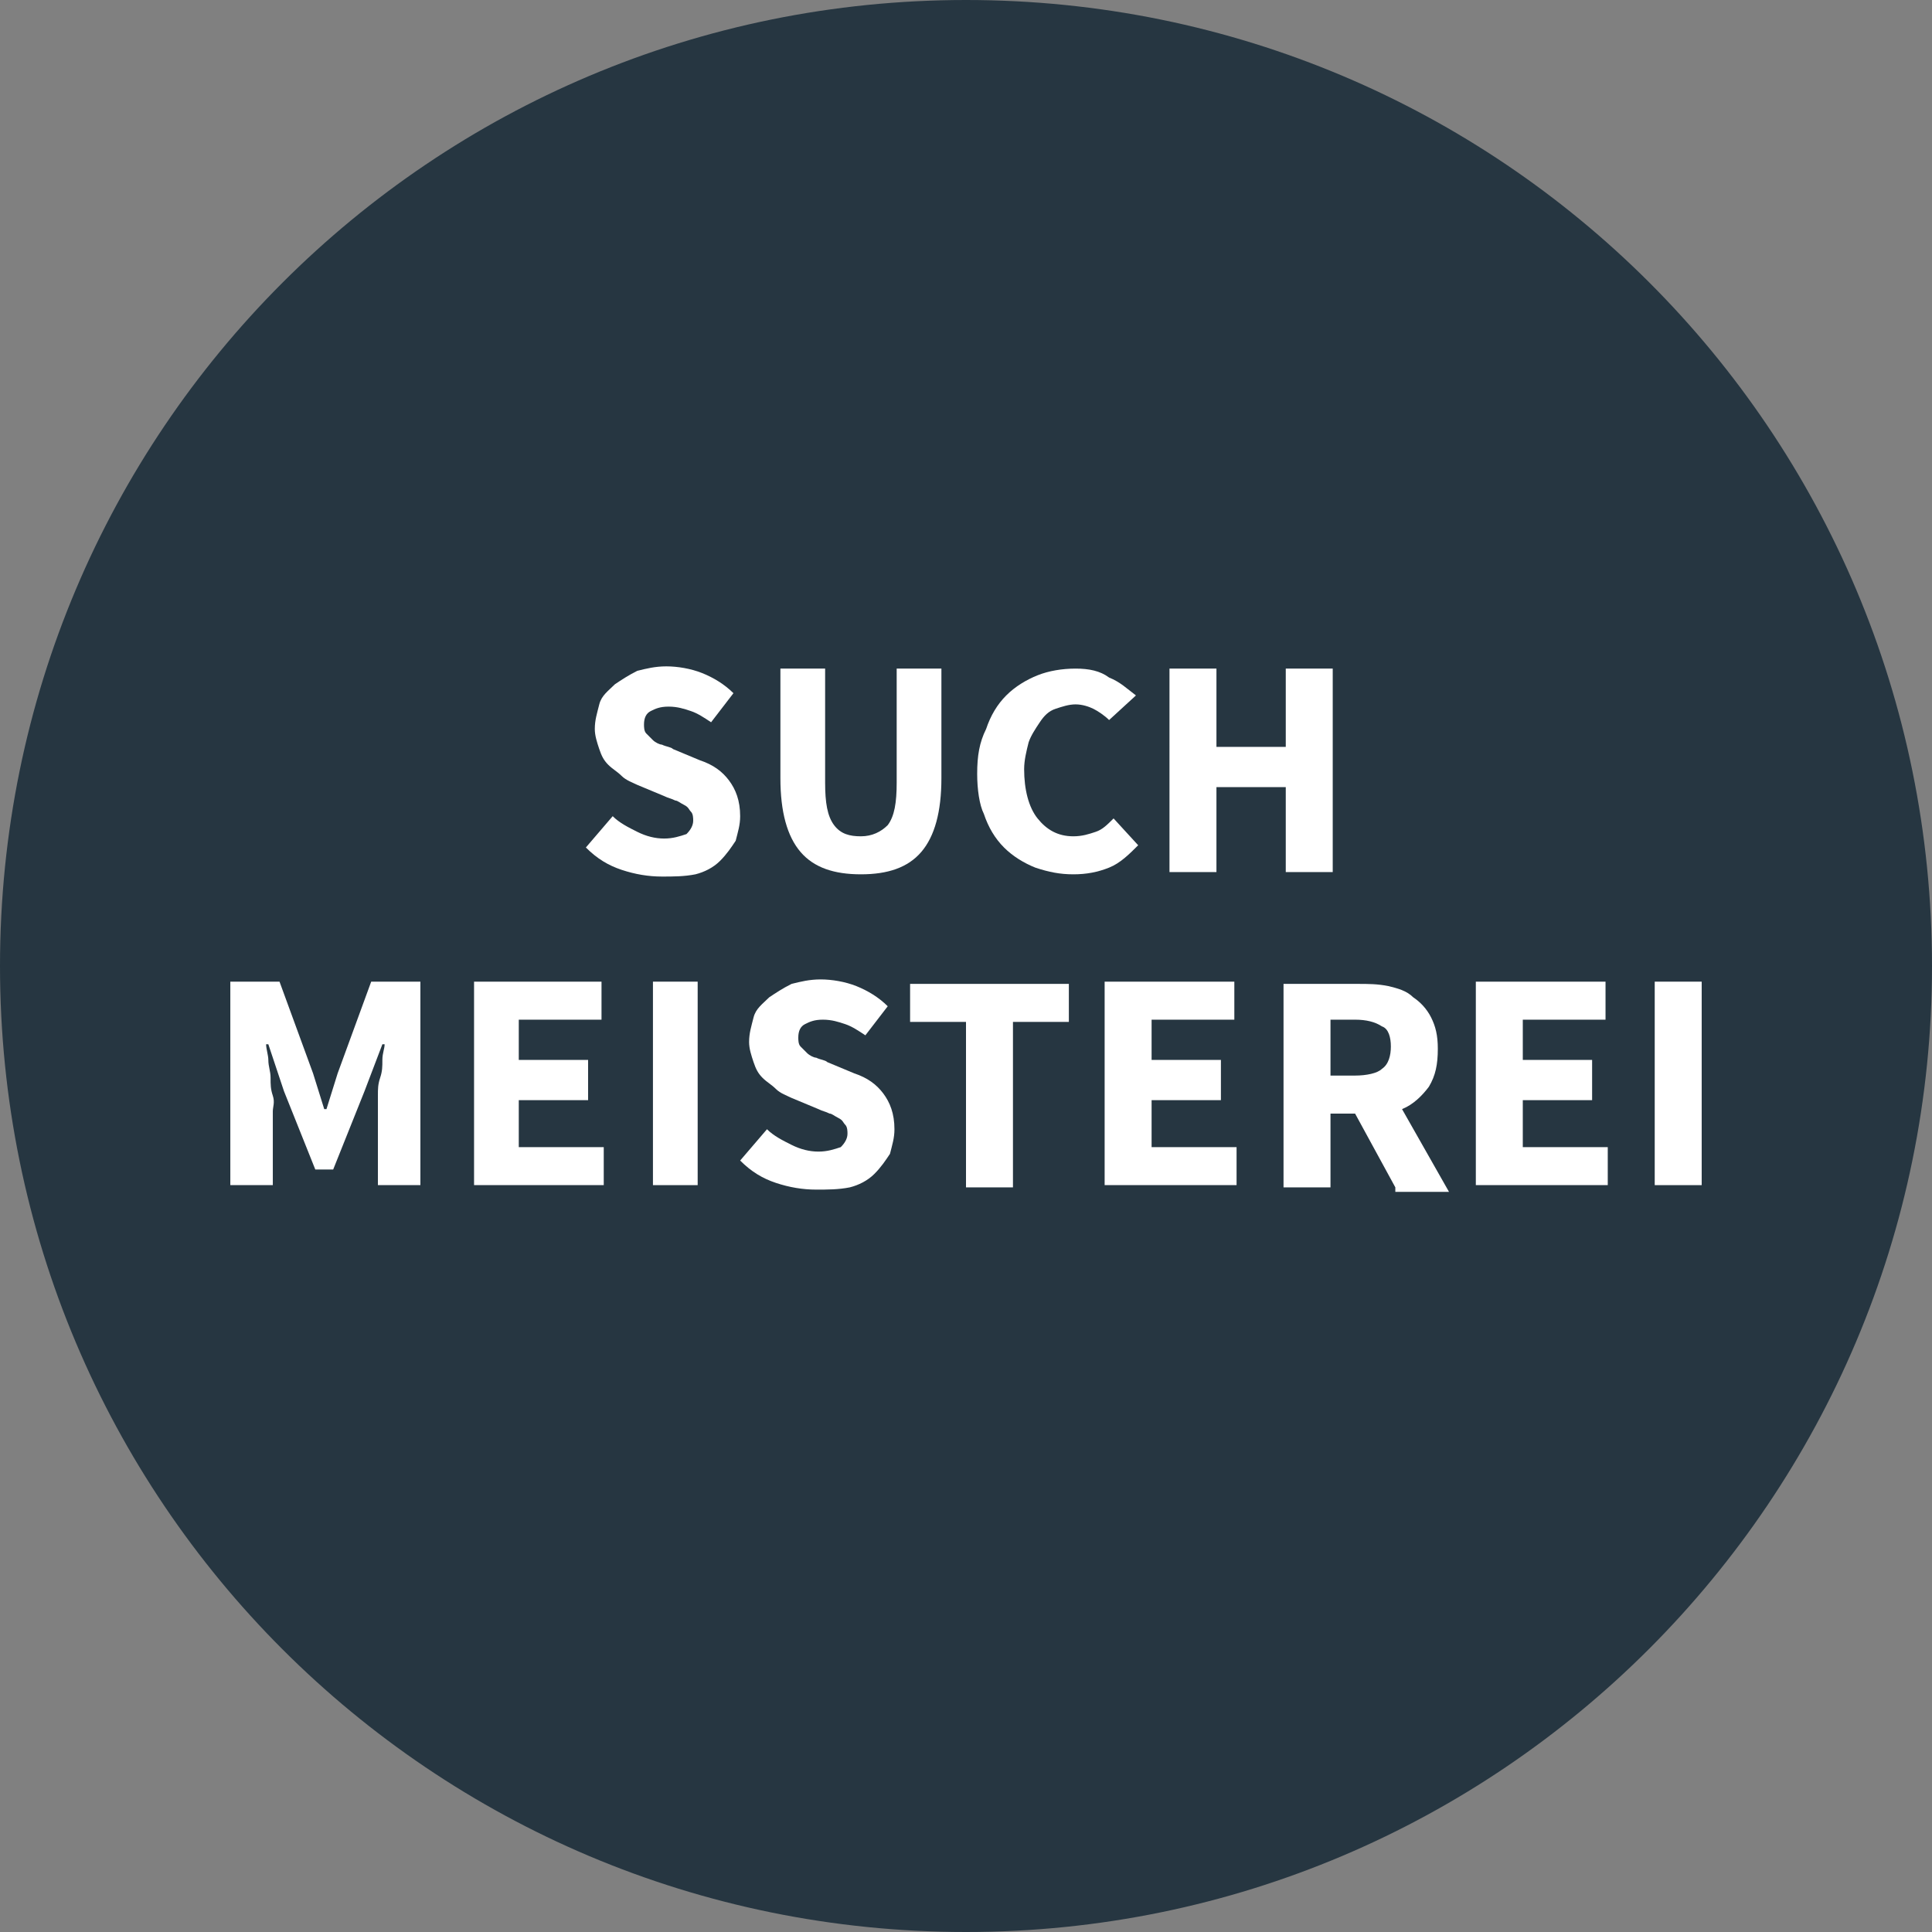 <?xml version="1.0" encoding="UTF-8" standalone="no"?>
<svg
    xmlns:dc="http://purl.org/dc/elements/1.1/"
    xmlns:cc="http://creativecommons.org/ns#"
    xmlns:rdf="http://www.w3.org/1999/02/22-rdf-syntax-ns#"
    xmlns:svg="http://www.w3.org/2000/svg"
    xmlns="http://www.w3.org/2000/svg"
    xmlns:sodipodi="http://sodipodi.sourceforge.net/DTD/sodipodi-0.dtd"
    xmlns:inkscape="http://www.inkscape.org/namespaces/inkscape"
    inkscape:version="1.0 (4035a4f, 2020-05-01)"
    height="100"
    width="100"
    sodipodi:docname="suchmeisterei-logo-header.svg"
    xml:space="preserve"
    enable-background="new 0 0 100 100"
    viewBox="0 0 86.4 86.4"
    y="0px"
    x="0px"
    id="Ebene_1"
    version="1.1"><rect x="0" y="0" width="86.4" height="86.4" fill="#808080" stroke="none"/>
    <defs
        id="defs872"/>
    <sodipodi:namedview
        inkscape:current-layer="Ebene_1"
        inkscape:window-maximized="0"
        inkscape:window-y="25"
        inkscape:window-x="0"
        inkscape:cy="43.2"
        inkscape:cx="43.2"
        inkscape:zoom="2.4803733"
        showgrid="false"
        id="namedview870"
        inkscape:window-height="480"
        inkscape:window-width="811"
        inkscape:pageshadow="2"
        inkscape:pageopacity="0"
        guidetolerance="10"
        gridtolerance="10"
        objecttolerance="10"
        borderopacity="1"
        bordercolor="#666666"
        pagecolor="#ffffff"/>
    <g
        transform="translate(-6.8,-6.8)"
        id="g867">
	<g
        id="g835">
		<path
            id="path833"
            d="M 50,93.2 C 73.9,93.2 93.2,73.8 93.2,50 93.2,26.1 73.9,6.8 50,6.8 26.1,6.8 6.8,26.1 6.8,50 6.8,73.9 26.1,93.2 50,93.2"
            fill="#263641"/>
	</g>
        <g
            id="g845">
		<path
            id="path837"
            d="m 34.2,43.3 c 0.3,0.3 0.7,0.5 1.1,0.7 0.4,0.2 0.8,0.3 1.2,0.3 0.4,0 0.7,-0.1 1,-0.2 0.2,-0.2 0.3,-0.4 0.3,-0.6 0,-0.1 0,-0.3 -0.1,-0.4 C 37.6,43 37.6,42.9 37.4,42.8 37.2,42.7 37.1,42.6 37,42.6 36.8,42.5 36.7,42.5 36.5,42.4 L 35.3,41.9 C 35.1,41.8 34.8,41.7 34.6,41.5 34.4,41.3 34.2,41.2 34,41 33.8,40.8 33.7,40.6 33.6,40.3 33.5,40 33.4,39.7 33.4,39.4 c 0,-0.4 0.1,-0.7 0.2,-1.1 0.1,-0.4 0.4,-0.6 0.7,-0.9 0.3,-0.2 0.6,-0.4 1,-0.6 0.4,-0.1 0.8,-0.2 1.3,-0.2 0.5,0 1.1,0.1 1.6,0.3 0.5,0.2 1,0.5 1.4,0.9 l -1,1.3 c -0.3,-0.2 -0.6,-0.4 -0.9,-0.5 -0.3,-0.1 -0.6,-0.2 -1,-0.2 -0.4,0 -0.6,0.1 -0.8,0.2 -0.2,0.1 -0.3,0.3 -0.3,0.6 0,0.1 0,0.3 0.1,0.4 0.1,0.1 0.2,0.2 0.3,0.3 0.1,0.1 0.3,0.2 0.4,0.2 0.2,0.1 0.4,0.1 0.5,0.2 l 1.2,0.5 c 0.6,0.2 1,0.5 1.3,0.9 0.3,0.4 0.5,0.9 0.5,1.6 0,0.4 -0.1,0.7 -0.2,1.1 -0.2,0.3 -0.4,0.6 -0.7,0.9 -0.3,0.3 -0.7,0.5 -1.1,0.6 -0.5,0.1 -1,0.1 -1.5,0.1 -0.6,0 -1.2,-0.1 -1.8,-0.3 -0.6,-0.2 -1.1,-0.5 -1.6,-1 z"
            fill="#ffffff"/>
            <path
                id="path839"
                d="m 41.6,36.7 h 2.1 v 5.1 c 0,0.9 0.1,1.5 0.4,1.9 0.3,0.4 0.7,0.5 1.2,0.5 0.5,0 0.9,-0.2 1.2,-0.5 0.3,-0.4 0.4,-1 0.4,-1.9 v -5.1 h 2 v 4.9 c 0,1.5 -0.3,2.6 -0.9,3.3 -0.6,0.7 -1.5,1 -2.7,1 -1.2,0 -2.1,-0.3 -2.7,-1 -0.6,-0.7 -0.9,-1.8 -0.9,-3.3 v -4.9 z"
                fill="#ffffff"/>
            <path
                id="path841"
                d="m 50.5,41.4 c 0,-0.8 0.1,-1.4 0.4,-2 0.2,-0.6 0.5,-1.1 0.9,-1.5 0.4,-0.4 0.9,-0.7 1.4,-0.9 0.5,-0.2 1.1,-0.3 1.7,-0.3 0.6,0 1.1,0.1 1.5,0.4 0.5,0.2 0.8,0.5 1.2,0.8 L 56.4,39 c -0.2,-0.2 -0.5,-0.4 -0.7,-0.5 -0.2,-0.1 -0.5,-0.2 -0.8,-0.2 -0.3,0 -0.6,0.1 -0.9,0.2 -0.3,0.1 -0.5,0.3 -0.7,0.6 -0.2,0.3 -0.4,0.6 -0.5,0.9 -0.1,0.4 -0.2,0.8 -0.2,1.2 0,0.9 0.2,1.7 0.6,2.2 0.4,0.5 0.9,0.8 1.6,0.8 0.4,0 0.7,-0.1 1,-0.2 0.3,-0.1 0.5,-0.3 0.8,-0.6 l 1.1,1.2 c -0.4,0.4 -0.8,0.8 -1.3,1 -0.5,0.2 -1,0.3 -1.6,0.3 -0.6,0 -1.1,-0.1 -1.7,-0.3 -0.5,-0.2 -1,-0.5 -1.4,-0.9 -0.4,-0.4 -0.7,-0.9 -0.9,-1.5 -0.2,-0.4 -0.3,-1.1 -0.3,-1.8 z"
                fill="#ffffff"/>
            <path
                id="path843"
                d="m 59.1,36.7 h 2.1 v 3.5 h 3.1 v -3.5 h 2.1 v 9.1 H 64.3 V 42 h -3.1 v 3.8 h -2.1 z"
                fill="#ffffff"/>
	</g>
        <g
            id="g865">
		<path
            id="path847"
            d="m 17.1,50.7 h 2.2 l 1.5,4.1 0.5,1.6 h 0.1 l 0.5,-1.6 1.5,-4.1 h 2.2 v 9.1 h -1.9 v -3.3 c 0,-0.2 0,-0.5 0,-0.7 0,-0.3 0,-0.5 0.1,-0.8 0.1,-0.3 0.1,-0.5 0.1,-0.8 0,-0.3 0.1,-0.5 0.1,-0.7 h -0.1 l -0.8,2.1 -1.4,3.5 h -0.8 l -1.4,-3.5 -0.7,-2.1 h -0.1 c 0,0.2 0.1,0.5 0.1,0.7 0,0.3 0.1,0.5 0.1,0.8 0,0.3 0,0.5 0.1,0.8 0.1,0.3 0,0.5 0,0.7 v 3.3 h -1.9 z"
            fill="#ffffff"/>
            <path
                id="path849"
                d="m 28,50.7 h 5.7 v 1.7 H 30 v 1.8 h 3.1 V 56 H 30 v 2.1 h 3.8 v 1.7 H 28 Z"
                fill="#ffffff"/>
            <path
                id="path851"
                d="m 36,50.7 h 2 v 9.1 h -2 z"
                fill="#ffffff"/>
            <path
                id="path853"
                d="m 41.1,57.3 c 0.3,0.3 0.7,0.5 1.1,0.7 0.4,0.2 0.8,0.3 1.2,0.3 0.4,0 0.7,-0.1 1,-0.2 0.2,-0.2 0.3,-0.4 0.3,-0.6 0,-0.1 0,-0.3 -0.1,-0.4 C 44.5,57 44.5,56.9 44.3,56.8 44.1,56.7 44,56.6 43.9,56.6 43.7,56.5 43.6,56.5 43.4,56.4 L 42.2,55.9 C 42,55.8 41.7,55.7 41.5,55.5 41.3,55.3 41.1,55.2 40.9,55 40.7,54.8 40.6,54.6 40.5,54.3 40.4,54 40.3,53.7 40.3,53.4 c 0,-0.4 0.1,-0.7 0.2,-1.1 0.1,-0.4 0.4,-0.6 0.7,-0.9 0.3,-0.2 0.6,-0.4 1,-0.6 0.4,-0.1 0.8,-0.2 1.3,-0.2 0.5,0 1.1,0.1 1.6,0.3 0.5,0.2 1,0.5 1.4,0.9 l -1,1.3 c -0.3,-0.2 -0.6,-0.4 -0.9,-0.5 -0.3,-0.1 -0.6,-0.2 -1,-0.2 -0.4,0 -0.6,0.1 -0.8,0.2 -0.2,0.1 -0.3,0.3 -0.3,0.6 0,0.1 0,0.3 0.1,0.4 0.1,0.1 0.2,0.2 0.3,0.3 0.1,0.1 0.3,0.2 0.4,0.2 0.2,0.1 0.4,0.1 0.5,0.2 l 1.2,0.5 c 0.6,0.2 1,0.5 1.3,0.9 0.3,0.4 0.5,0.9 0.5,1.6 0,0.4 -0.1,0.7 -0.2,1.1 -0.2,0.3 -0.4,0.6 -0.7,0.9 -0.3,0.3 -0.7,0.5 -1.1,0.6 -0.5,0.1 -1,0.1 -1.5,0.1 -0.6,0 -1.2,-0.1 -1.8,-0.3 -0.6,-0.2 -1.1,-0.5 -1.6,-1 z"
                fill="#ffffff"/>
            <path
                id="path855"
                d="m 50,52.5 h -2.5 v -1.7 h 7.1 v 1.7 h -2.5 v 7.4 H 50 Z"
                fill="#ffffff"/>
            <path
                id="path857"
                d="M 56.3,50.7 H 62 v 1.7 h -3.7 v 1.8 h 3.1 V 56 h -3.1 v 2.1 h 3.8 v 1.7 h -5.9 v -9.1 z"
                fill="#ffffff"/>
            <path
                id="path859"
                d="m 69.2,59.9 -1.8,-3.3 h -1.1 v 3.3 h -2.1 v -9.1 h 3.3 c 0.5,0 0.9,0 1.4,0.1 0.4,0.1 0.8,0.2 1.1,0.5 0.3,0.2 0.6,0.5 0.8,0.9 0.2,0.4 0.3,0.8 0.3,1.4 0,0.7 -0.1,1.2 -0.4,1.7 -0.3,0.4 -0.7,0.8 -1.2,1 l 2.1,3.7 h -2.4 z m -2.9,-5 h 1.1 c 0.5,0 1,-0.1 1.2,-0.3 0.3,-0.2 0.4,-0.6 0.4,-1 0,-0.4 -0.1,-0.8 -0.4,-0.9 -0.3,-0.2 -0.7,-0.3 -1.2,-0.3 h -1.1 z"
                fill="#ffffff"/>
            <path
                id="path861"
                d="m 72.9,50.7 h 5.7 v 1.7 h -3.7 v 1.8 H 78 V 56 h -3.1 v 2.1 h 3.8 v 1.7 h -5.9 v -9.1 z"
                fill="#ffffff"/>
            <path
                id="path863"
                d="m 80.8,50.7 h 2.1 v 9.1 h -2.1 z"
                fill="#ffffff"/>
	</g>
</g>
</svg>
